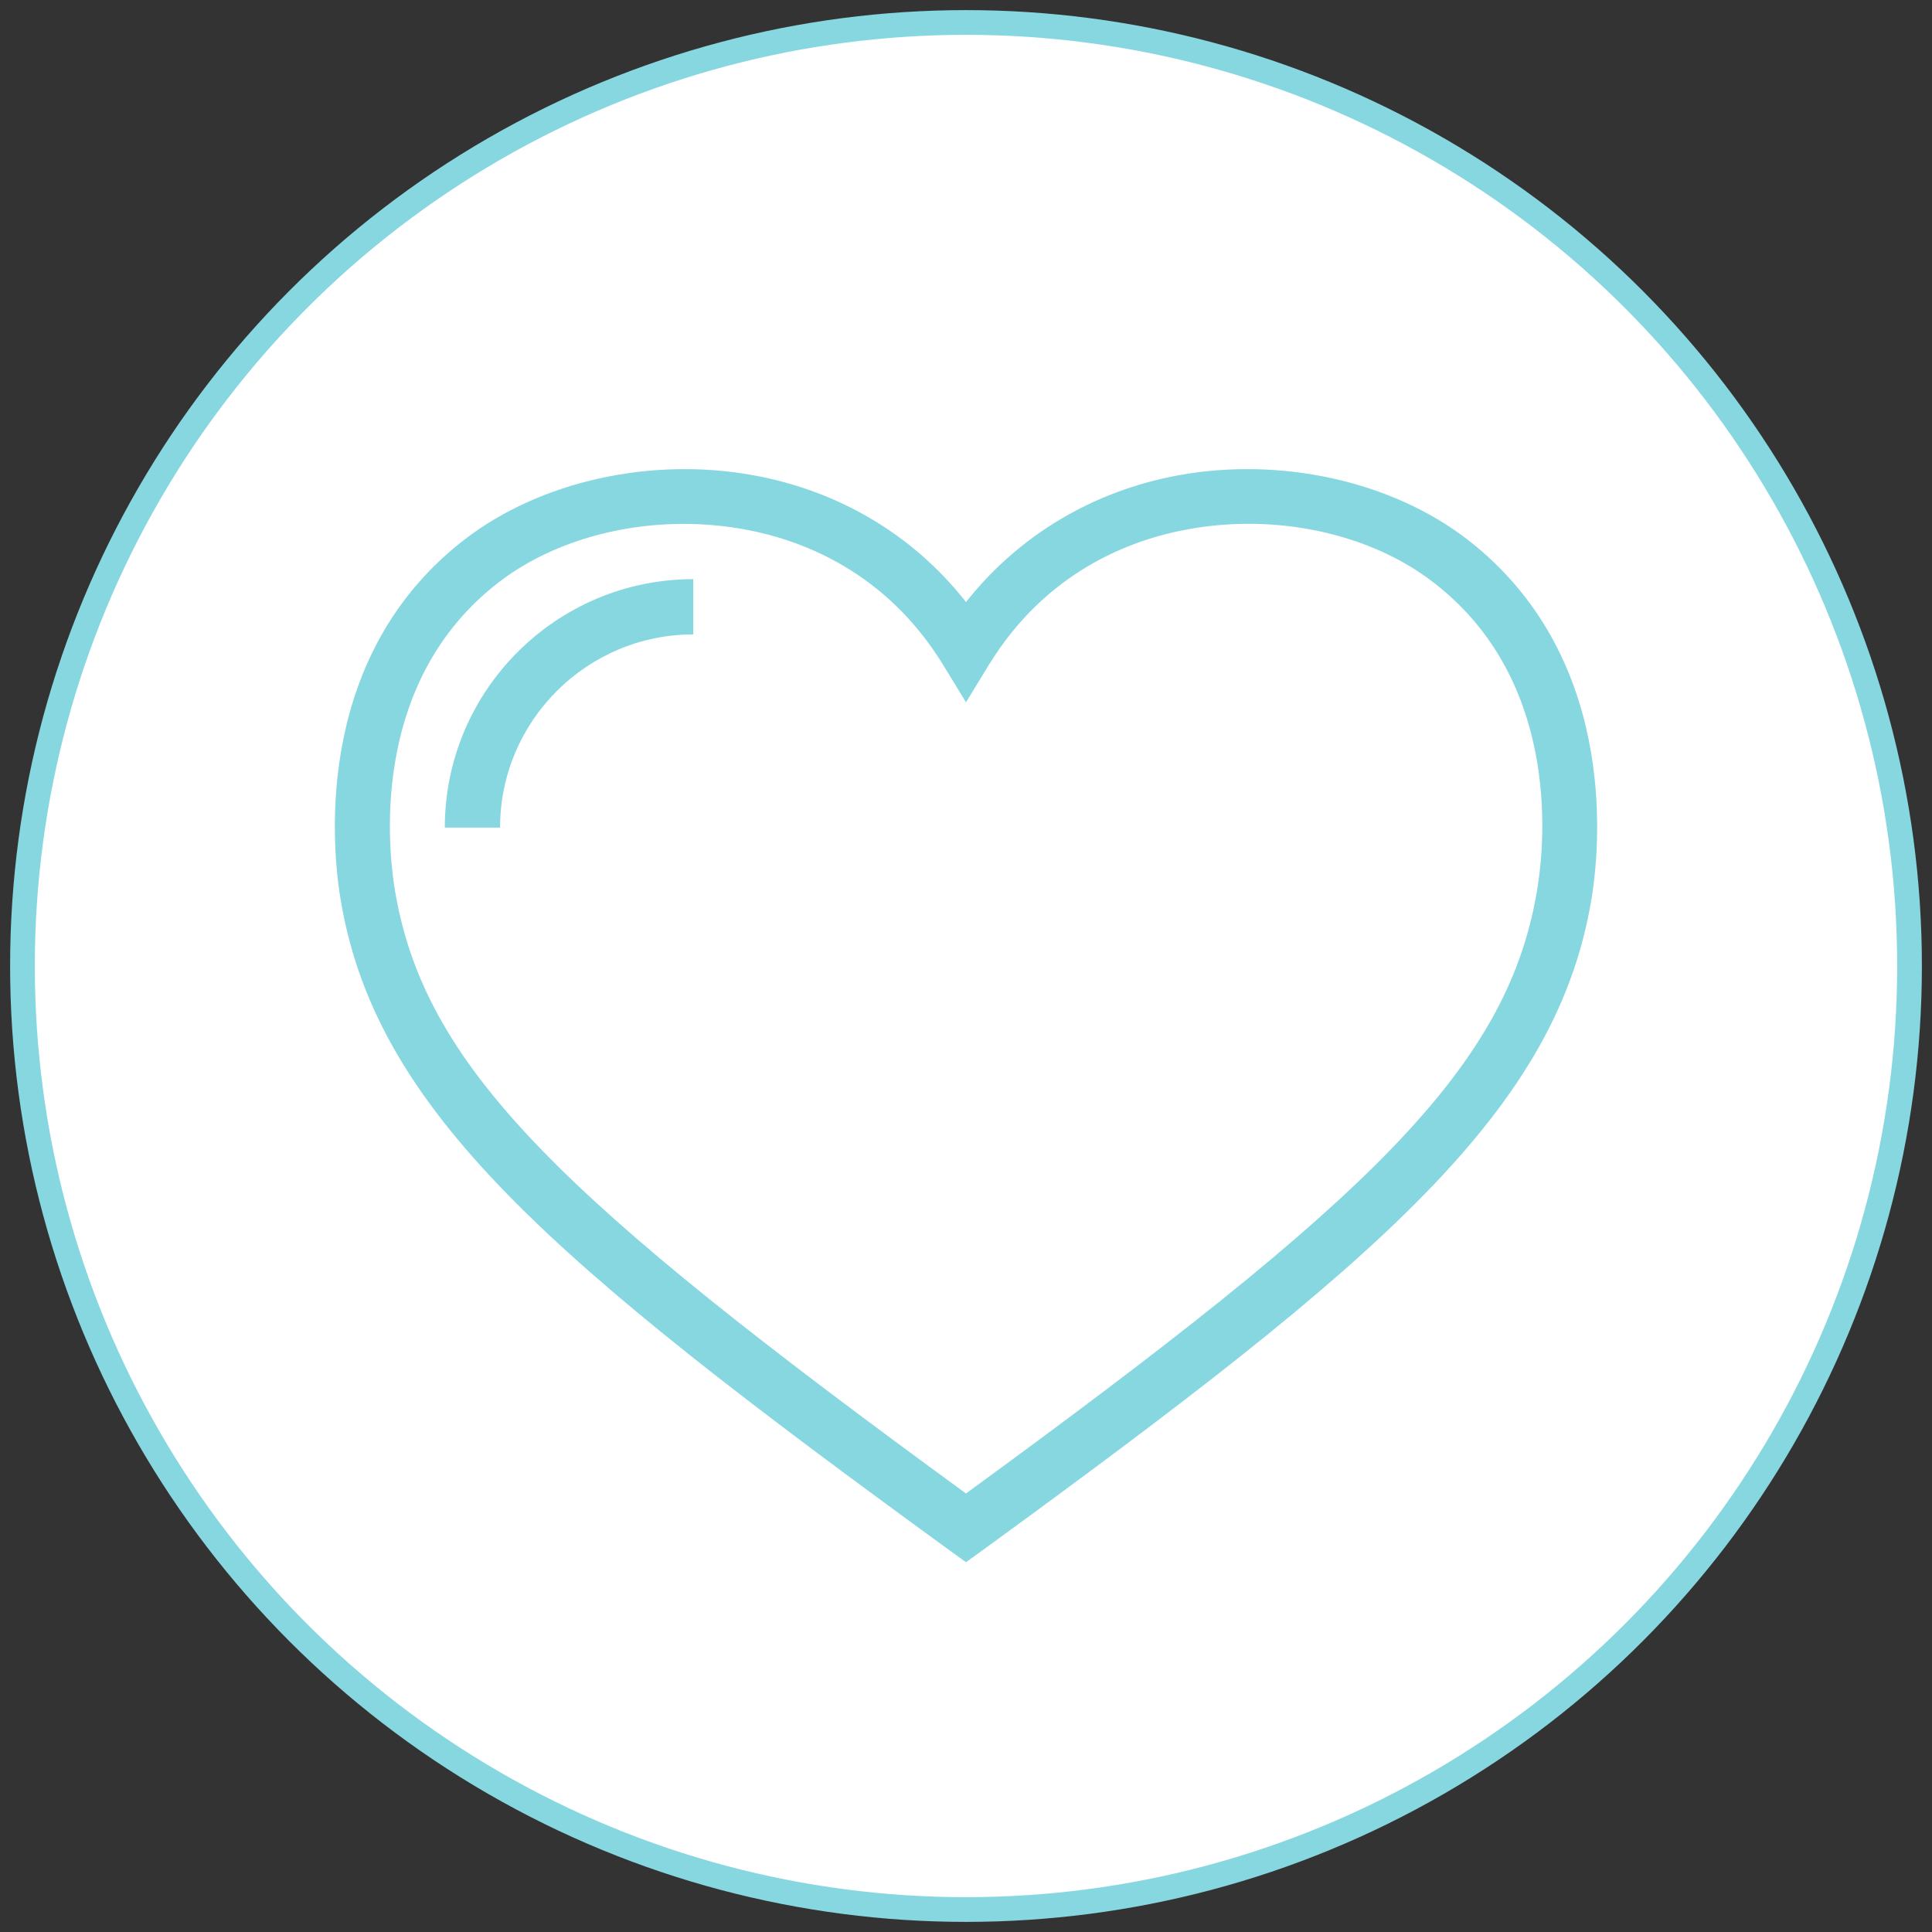 <?xml version="1.0" encoding="utf-8"?>
<!-- Generator: Adobe Illustrator 25.0.1, SVG Export Plug-In . SVG Version: 6.00 Build 0)  -->
<svg version="1.1" id="Layer_1" xmlns="http://www.w3.org/2000/svg" xmlns:xlink="http://www.w3.org/1999/xlink" x="0px" y="0px"
	 viewBox="0 0 43 43" style="enable-background:new 0 0 43 43;" xml:space="preserve">
<rect x="0" y="0" width="43" height="43" fill="#333333" stroke="none"/>
<style type="text/css">
	.st0{fill:#FFFFFF;stroke:#87D7E1;stroke-width:0.55;stroke-miterlimit:10;}
	.st1{fill:#87D7E1;}
	.st2{fill:#FFFFFF;stroke:#87D7E1;stroke-width:1.27;stroke-miterlimit:10;}
</style>
<g>
	<circle class="st0" cx="21.5" cy="21.5" r="21"/>
	<g>
		<g>
			<path class="st1" d="M21.5,34.77l-0.36-0.26c-8.88-6.46-12.84-9.8-13.58-14.62c-0.18-1.21-0.53-5.34,2.79-7.89
				c1.68-1.29,4.14-1.84,6.43-1.42c1.91,0.35,3.56,1.34,4.72,2.82c1.17-1.48,2.82-2.47,4.72-2.82c2.29-0.42,4.75,0.13,6.43,1.42
				c3.32,2.56,2.97,6.69,2.79,7.89c-0.74,4.82-4.71,8.16-13.58,14.62L21.5,34.77z M15.22,11.66c-1.53,0-3.03,0.46-4.12,1.3
				c-2.79,2.15-2.48,5.7-2.33,6.73c0.62,4.07,3.74,6.99,12.73,13.55c8.99-6.56,12.11-9.48,12.73-13.55
				c0.16-1.04,0.46-4.59-2.33-6.73l0,0c-1.41-1.09-3.5-1.54-5.46-1.18c-1.32,0.24-3.16,0.96-4.42,3l-0.52,0.85l-0.52-0.85
				c-1.26-2.04-3.1-2.76-4.42-3C16.11,11.7,15.66,11.66,15.22,11.66z"/>
		</g>
		<g>
			<path class="st1" d="M11.13,18.42H9.9c0-3.05,2.48-5.53,5.53-5.53v1.23C13.06,14.12,11.13,16.05,11.13,18.42z"/>
		</g>
	</g>
</g>
<g>
	<circle class="st2" cx="148.04" cy="50" r="48.5"/>
	<g>
		<g>
			<path class="st1" d="M132.02,68.22h-2.21v-3.31c0-1.83,1.49-3.31,3.31-3.31h4.42v2.21h-4.42c-0.61,0-1.1,0.5-1.1,1.1V68.22z"/>
		</g>
		<g>
			<path class="st1" d="M155.22,68.22h-2.21v-3.31c0-0.61-0.5-1.1-1.1-1.1h-4.42V61.6h4.42c1.83,0,3.31,1.49,3.31,3.31V68.22z"/>
		</g>
		<g>
			<path class="st1" d="M158.53,75.96H126.5v-5.52c0-1.83,1.49-3.31,3.31-3.31h9.94v2.21h-9.94c-0.61,0-1.1,0.5-1.1,1.1v3.31h27.61
				v-3.31c0-0.61-0.5-1.1-1.1-1.1h-5.52v-2.21h5.52c1.83,0,3.31,1.49,3.31,3.31V75.96z"/>
		</g>
		<g>
			<polygon class="st1" points="151.9,62.7 149.69,62.7 149.69,56.72 152.55,53.87 146.38,47.7 146.38,41.72 148.59,41.72 
				148.59,46.78 155.67,53.87 151.9,57.64 			"/>
		</g>
		<g>
			<path class="st1" d="M154.12,46.6l-3.78-3.78h-5.07c-2.71,0-5.52-1.65-5.52-4.42v-1.1h2.21v1.1c0,1.36,1.72,2.21,3.31,2.21h5.98
				l2.85,2.85l2.21-2.24v-2.36l-7.41-7.41l1.56-1.56l8.05,8.05v4.18L154.12,46.6z"/>
		</g>
		<g>
			<path class="st1" d="M135.34,62.7h-2.21V52.11l-3.31-3.31V38.4c0-9.33,7.97-14.36,15.46-14.36c3.22,0,7.62,1.66,9.61,3.63
				l0.79,0.78l-4.1,4.1L150.02,31l2.45-2.45c-1.86-1.27-4.96-2.29-7.19-2.29c-6.43,0-13.25,4.26-13.25,12.15v9.48l3.31,3.31V62.7z"
				/>
		</g>
		<g>
			<path class="st1" d="M164.13,59.2l-1.22-1.84c1.55-1.03,2.47-2.75,2.47-4.6c0-3.04-2.48-5.52-5.52-5.52
				c-1.97,0-3.8,1.06-4.78,2.76l-1.91-1.11c1.38-2.38,3.95-3.86,6.7-3.86c4.26,0,7.73,3.47,7.73,7.73
				C167.58,55.36,166.29,57.76,164.13,59.2z"/>
		</g>
		<g>
			<path class="st1" d="M166.26,63.81h-9.94V61.6h9.94v-2.21l-12.15,0v-2.21h12.15c1.22,0,2.21,0.99,2.21,2.21v2.21
				C168.47,62.82,167.48,63.81,166.26,63.81z"/>
		</g>
		<g>
			<path class="st1" d="M169.58,75.96h-9.94v-2.21h7.73v-1.11c0-0.61-0.5-1.1-1.1-1.1h-4.42v-2.21h4.42c1.83,0,3.31,1.49,3.31,3.31
				V75.96z"/>
		</g>
		<g>
			<rect x="164.05" y="62.7" class="st1" width="2.21" height="7.73"/>
		</g>
		<g>
			<path class="st1" d="M135.34,40.61h-2.21V38.4c0-6.09,4.95-11.04,11.04-11.04v2.21c-4.87,0-8.84,3.96-8.84,8.84V40.61z"/>
		</g>
	</g>
</g>
<g>
	<circle class="st0" cx="21.5" cy="-65.01" r="21"/>
	<g>
		<g>
			<path class="st1" d="M27.33-60.31h-9.95v-1.05h9.95c0.43,0,0.83-0.27,0.98-0.68l1.6-4.73c0.03-0.1,0.01-0.15-0.01-0.18
				c-0.06-0.08-0.21-0.17-0.47-0.17h-2.1v-1.05h2.1c0.57,0,1.05,0.22,1.33,0.61c0.23,0.32,0.29,0.74,0.15,1.13l-1.61,4.74
				C28.98-60.85,28.19-60.31,27.33-60.31z"/>
		</g>
		<g>
			<path class="st1" d="M28.9-57.16h-9.69c-1.1,0-1.59-0.77-1.86-1.35c-0.38-0.82-3.07-8.8-3.91-11.38
				c-0.07-0.22-0.27-0.36-0.5-0.36H8.47v-1.05h4.48c0.68,0,1.28,0.44,1.49,1.09c0.89,2.74,3.53,10.55,3.86,11.26
				c0.29,0.63,0.55,0.75,0.91,0.75h9.69V-57.16z"/>
		</g>
		<g>
			<path class="st1" d="M18.36-52.45c-1.16,0-2.1-0.94-2.1-2.1c0-1.16,0.94-2.1,2.1-2.1c1.16,0,2.1,0.94,2.1,2.1
				C20.45-53.39,19.51-52.45,18.36-52.45z M18.36-55.6c-0.58,0-1.05,0.47-1.05,1.05c0,0.58,0.47,1.05,1.05,1.05
				c0.58,0,1.05-0.47,1.05-1.05C19.41-55.13,18.93-55.6,18.36-55.6z"/>
		</g>
		<g>
			<path class="st1" d="M27.27-52.45c-1.16,0-2.1-0.94-2.1-2.1c0-1.16,0.94-2.1,2.1-2.1c1.16,0,2.1,0.94,2.1,2.1
				C29.37-53.39,28.42-52.45,27.27-52.45z M27.27-55.6c-0.58,0-1.05,0.47-1.05,1.05c0,0.58,0.47,1.05,1.05,1.05
				c0.58,0,1.05-0.47,1.05-1.05C28.32-55.13,27.85-55.6,27.27-55.6z"/>
		</g>
		<g>
			<rect x="14.75" y="-68.16" class="st1" width="3.14" height="1.05"/>
		</g>
		<g>
			<rect x="18.94" y="-69.21" class="st1" width="1.05" height="5.24"/>
		</g>
		<g>
			<rect x="21.04" y="-65.54" class="st1" width="1.05" height="1.05"/>
		</g>
		<g>
			<rect x="21.04" y="-63.45" class="st1" width="1.05" height="1.05"/>
		</g>
		<g>
			<path class="st1" d="M26.28-66.07h-1.05v-5.24c0-0.29,0.23-0.52,0.52-0.52h1.07l-3.16-4.35l-3.16,4.35h1.07
				c0.29,0,0.52,0.23,0.52,0.52v4.71h-1.05v-4.19h-1.57c-0.2,0-0.38-0.11-0.47-0.29c-0.09-0.18-0.07-0.39,0.04-0.55l4.19-5.76
				c0.2-0.27,0.65-0.27,0.85,0l4.19,5.76c0.12,0.16,0.13,0.37,0.04,0.55c-0.09,0.18-0.27,0.29-0.47,0.29h-1.57V-66.07z"/>
		</g>
		<g>
			<rect x="25.23" y="-65.02" class="st1" width="1.05" height="1.05"/>
		</g>
	</g>
</g>
<g>
	<circle class="st0" cx="-54.56" cy="106.61" r="21"/>
	<g>
		<g>
			<path class="st1" d="M-52.47,122.03l-0.36-0.02c-0.93-0.05-5.83-0.57-11.18-5.93s-5.88-10.25-5.93-11.18l-0.02-0.36l0.29-0.2
				c1.67-1.14,3.03-1.59,4.14-1.88l0.36-0.09l0.26,0.26c1.21,1.24,2.36,2.96,3,4.5l0.16,0.39l-1.82,1.82
				c0.24,0.62,0.91,2.01,2.6,3.69c1.68,1.68,3.07,2.36,3.69,2.6l1.82-1.82l0.39,0.16c1.54,0.65,3.27,1.8,4.5,3l0.26,0.26l-0.09,0.36
				c-0.29,1.11-0.74,2.47-1.88,4.14L-52.47,122.03z M-68.64,105.18c0.16,1.28,1,5.48,5.53,10c4.53,4.53,8.72,5.37,10,5.53
				c0.77-1.2,1.16-2.22,1.4-3.09c-0.99-0.9-2.28-1.77-3.46-2.32l-1.75,1.75l-0.35-0.09c-0.35-0.09-2.24-0.69-4.59-3.03
				c-2.35-2.35-2.94-4.24-3.03-4.59l-0.09-0.35l1.75-1.75c-0.55-1.18-1.42-2.47-2.32-3.46C-66.42,104.03-67.44,104.41-68.64,105.18z
				"/>
		</g>
		<g>
			<path class="st1" d="M-49.76,109.36h-1.26v-1.89h-3.15v-1.6l2.66-4.08h1.75v4.41h0.63v1.26h-0.63V109.36z M-52.89,106.2h1.87
				v-2.86L-52.89,106.2z"/>
		</g>
		<g>
			<path class="st1" d="M-54.8,109.36h-5.04v-1.6l0.26-0.19c1.32-0.97,2.16-1.59,2.51-1.86c0.68-0.53,1.02-1.1,1.02-1.7
				c0-0.79-0.69-0.95-1.26-0.95c-0.77,0-1.26,0.37-1.26,0.63v0.63h-1.26v-0.63c0-1.06,1.11-1.89,2.52-1.89
				c1.53,0,2.52,0.87,2.52,2.21c0,1-0.52,1.93-1.5,2.7c-0.29,0.23-0.92,0.69-1.87,1.39h3.37V109.36z"/>
		</g>
		<g>
			<rect x="-48.5" y="101.79" class="st1" width="1.26" height="7.57"/>
		</g>
		<g>
			<path class="st1" d="M-44.08,109.36h-1.26v-2.52c0-0.35-0.28-0.63-0.63-0.63h-0.63c-0.31,0-0.44,0.07-0.81,0.45l-0.89-0.89
				c0.45-0.45,0.88-0.82,1.71-0.82h0.63c1.04,0,1.89,0.85,1.89,1.89V109.36z"/>
		</g>
		<g>
			<path class="st1" d="M-48.5,118.87l-0.52-1.15c4.53-2.03,7.45-6.55,7.45-11.51c0-6.95-5.66-12.61-12.61-12.61
				c-5.11,0-9.68,3.05-11.65,7.77l-1.16-0.49c2.16-5.19,7.19-8.55,12.81-8.55c7.65,0,13.87,6.22,13.87,13.87
				C-40.3,111.66-43.52,116.63-48.5,118.87z"/>
		</g>
	</g>
</g>
<g>
	<circle class="st0" cx="-44.08" cy="21.5" r="21"/>
	<g>
		<g>
			<path class="st1" d="M-33.73,27.06h-1.29v-1.29h1.29c2.14,0,3.88-1.74,3.88-3.88S-31.59,18-33.73,18c-0.4,0-0.8,0.06-1.18,0.18
				l-1.04,0.33l0.21-1.07c0.05-0.25,0.07-0.5,0.07-0.74c0-2.14-1.74-3.88-3.88-3.88c-0.93,0-1.83,0.34-2.54,0.95l-0.72,0.62
				l-0.31-0.9c-0.82-2.34-3.02-3.91-5.49-3.91c-3.21,0-5.83,2.61-5.83,5.83c0,0.6,0.09,1.19,0.27,1.76l0.25,0.78l-0.81,0.06
				c-2.01,0.15-3.58,1.85-3.58,3.87c0,2.14,1.74,3.88,3.88,3.88h1.29v1.29h-1.29c-2.85,0-5.18-2.32-5.18-5.18
				c0-2.43,1.71-4.51,4.02-5.04c-0.1-0.47-0.14-0.95-0.14-1.43c0-3.93,3.19-7.12,7.12-7.12c2.73,0,5.2,1.57,6.39,3.99
				c0.8-0.49,1.73-0.75,2.68-0.75c2.85,0,5.18,2.32,5.18,5.18c0,0.01,0,0.03,0,0.04c0.21-0.03,0.43-0.04,0.65-0.04
				c2.85,0,5.18,2.32,5.18,5.18S-30.87,27.06-33.73,27.06z"/>
		</g>
		<g>
			<path class="st1" d="M-52.39,18.58c-0.7-0.44-1.54-0.64-2.35-0.57l-0.1-1.29c1.09-0.08,2.2,0.18,3.13,0.77L-52.39,18.58z"/>
		</g>
		<g>
			<path class="st1" d="M-42.82,14.82c-0.05-0.46-0.14-0.91-0.3-1.34l1.22-0.43c0.19,0.53,0.31,1.08,0.36,1.64L-42.82,14.82z"/>
		</g>
		<g>
			<path class="st1" d="M-35.12,19.37l-1.11-0.67c0.24-0.39,0.4-0.81,0.48-1.26l1.27,0.24C-34.58,18.29-34.8,18.85-35.12,19.37z"/>
		</g>
		<g>
			<path class="st1" d="M-45.92,34.71c-0.08,0-0.17-0.02-0.25-0.05l-2.47-1.02c-0.31-0.13-0.47-0.48-0.37-0.8l0.36-1.07
				c-0.35-0.29-0.68-0.61-0.96-0.96l-1.07,0.36c-0.32,0.11-0.67-0.05-0.8-0.37l-1.02-2.47c-0.13-0.31,0-0.67,0.31-0.83l1.01-0.5
				c-0.04-0.45-0.04-0.91,0-1.36l-1.01-0.5c-0.3-0.15-0.44-0.51-0.31-0.83l1.02-2.47c0.13-0.31,0.48-0.47,0.8-0.37l1.07,0.36
				c0.29-0.35,0.61-0.68,0.96-0.96l-0.36-1.07c-0.11-0.32,0.05-0.67,0.37-0.8l2.47-1.03c0.31-0.13,0.67,0,0.83,0.31l0.5,1.01
				c0.45-0.04,0.91-0.04,1.36,0l0.5-1.01c0.15-0.3,0.51-0.44,0.83-0.31l2.47,1.02c0.31,0.13,0.47,0.48,0.37,0.8l-0.36,1.07
				c0.35,0.29,0.68,0.61,0.96,0.96l1.07-0.36c0.32-0.11,0.67,0.05,0.8,0.37l1.03,2.47c0.13,0.31,0,0.67-0.31,0.83l-1.01,0.5
				c0.04,0.45,0.04,0.91,0,1.36l1.01,0.5c0.3,0.15,0.44,0.51,0.31,0.83l-1.03,2.47c-0.13,0.31-0.48,0.47-0.8,0.37l-1.07-0.36
				c-0.29,0.35-0.61,0.68-0.96,0.96l0.36,1.07c0.11,0.32-0.05,0.67-0.37,0.8l-2.47,1.02c-0.31,0.13-0.67,0-0.83-0.31l-0.5-1.01
				c-0.45,0.04-0.91,0.04-1.36,0l-0.5,1.01C-45.46,34.58-45.68,34.71-45.92,34.71z M-43.1,32c0.24,0,0.47,0.14,0.58,0.36l0.44,0.88
				l1.36-0.56l-0.31-0.93c-0.09-0.27,0.01-0.57,0.24-0.73c0.52-0.37,0.97-0.82,1.34-1.34c0.16-0.23,0.46-0.33,0.73-0.24l0.93,0.31
				l0.56-1.36l-0.88-0.44c-0.25-0.13-0.4-0.41-0.35-0.69c0.11-0.63,0.11-1.27,0-1.89c-0.05-0.28,0.09-0.56,0.35-0.69l0.88-0.44
				l-0.56-1.36l-0.93,0.31c-0.27,0.09-0.57-0.01-0.73-0.24c-0.37-0.52-0.82-0.97-1.34-1.34c-0.23-0.16-0.33-0.46-0.24-0.73
				l0.31-0.94l-1.36-0.56l-0.44,0.88c-0.13,0.25-0.4,0.39-0.69,0.35c-0.63-0.11-1.27-0.11-1.89,0c-0.28,0.04-0.56-0.09-0.69-0.35
				l-0.44-0.88l-1.36,0.56l0.31,0.93c0.09,0.27-0.01,0.57-0.24,0.73c-0.52,0.37-0.97,0.82-1.34,1.34c-0.17,0.23-0.46,0.33-0.73,0.24
				l-0.93-0.31l-0.56,1.36l0.88,0.44c0.25,0.13,0.4,0.41,0.35,0.69c-0.11,0.63-0.11,1.27,0,1.89c0.05,0.28-0.09,0.56-0.35,0.69
				l-0.88,0.44l0.56,1.36l0.93-0.31c0.27-0.09,0.57,0.01,0.73,0.24c0.37,0.52,0.82,0.97,1.34,1.34c0.23,0.16,0.33,0.46,0.24,0.73
				l-0.31,0.94l1.36,0.56l0.44-0.88c0.13-0.25,0.4-0.39,0.69-0.35c0.63,0.11,1.27,0.1,1.89,0C-43.17,32-43.14,32-43.1,32z"/>
		</g>
		<g>
			<path class="st1" d="M-44.08,29.65c-1.78,0-3.24-1.45-3.24-3.24c0-1.78,1.45-3.24,3.24-3.24s3.24,1.45,3.24,3.24
				C-40.85,28.2-42.3,29.65-44.08,29.65z M-44.08,24.47c-1.07,0-1.94,0.87-1.94,1.94s0.87,1.94,1.94,1.94s1.94-0.87,1.94-1.94
				C-42.14,25.34-43.01,24.47-44.08,24.47z"/>
		</g>
	</g>
</g>
<g>
	<circle class="st0" cx="21.5" cy="85.61" r="21"/>
	<g>
		<g>
			<path class="st1" d="M9.99,96.79c-0.27,0-0.54-0.12-0.72-0.33c-0.24-0.27-0.3-0.65-0.16-0.99c0.35-0.86,0.58-1.87,0.65-2.81
				C8.45,91.34,7.74,89.7,7.74,88c0-3.01,2.18-5.69,5.55-6.83l0.37,1.09c-2.9,0.98-4.77,3.23-4.77,5.74c0,1.46,0.66,2.89,1.85,4.02
				l0.19,0.18l-0.01,0.26c-0.05,1.03-0.26,2.12-0.62,3.11c1.64-0.45,2.59-1.11,3.11-1.6l0.24-0.23l0.32,0.09
				c2.68,0.8,5.68,0.33,7.79-1.12l0.65,0.94c-2.3,1.59-5.53,2.14-8.46,1.36c-0.7,0.59-1.87,1.3-3.73,1.75
				C10.14,96.78,10.06,96.79,9.99,96.79z M10.16,95.89C10.16,95.89,10.16,95.89,10.16,95.89C10.16,95.89,10.16,95.89,10.16,95.89z"
				/>
		</g>
		<g>
			<path class="st1" d="M32.45,94.31c-0.09,0-0.17-0.01-0.26-0.03c-2.03-0.49-3.75-1.3-5-2.34c-0.85,0.18-1.7,0.27-2.54,0.27
				c-5.85,0-10.61-3.99-10.61-8.89s4.76-8.89,10.61-8.89s10.61,3.99,10.61,8.89c0,2.17-0.94,4.24-2.65,5.87
				c0.13,1.24,0.43,2.51,0.87,3.6c0.16,0.39,0.08,0.83-0.19,1.14C33.07,94.18,32.77,94.31,32.45,94.31z M27.52,90.69l0.22,0.2
				c0.78,0.7,2.21,1.65,4.65,2.26c-0.5-1.28-0.83-2.71-0.94-4.15l-0.02-0.28l0.21-0.19c1.6-1.43,2.49-3.29,2.49-5.21
				c0-4.27-4.25-7.74-9.46-7.74s-9.46,3.47-9.46,7.74c0,4.27,4.25,7.74,9.46,7.74c0.85,0,1.71-0.1,2.57-0.3L27.52,90.69z"/>
		</g>
	</g>
</g>
<g>
	<circle class="st0" cx="21.5" cy="-132.96" r="21"/>
	<g id="Group_4064_2_" transform="translate(945.365 1298.365)">
		<g id="Path_4154_2_">
			<path class="st1" d="M-925.72-1419.35c-0.43,0-0.84-0.17-1.14-0.47l-1.58-1.58c-0.19-0.19-0.19-0.51,0-0.7s0.51-0.19,0.7,0
				l1.58,1.58c0.24,0.24,0.64,0.24,0.88,0l12.65-12.65c0.24-0.24,0.24-0.64,0-0.88l-8.3-8.3c-0.23-0.23-0.64-0.24-0.88,0
				l-12.65,12.65c-0.12,0.12-0.18,0.27-0.18,0.44c0,0.17,0.06,0.32,0.18,0.44l2.37,2.37c0.19,0.19,0.19,0.51,0,0.7s-0.51,0.19-0.7,0
				l-2.37-2.37c-0.63-0.63-0.63-1.65,0-2.28l12.65-12.65c0.63-0.63,1.65-0.63,2.28,0l8.3,8.3c0.3,0.31,0.47,0.71,0.47,1.14
				c0,0.43-0.17,0.84-0.47,1.14l-12.65,12.65C-924.89-1419.52-925.29-1419.35-925.72-1419.35z"/>
		</g>
		<g id="Path_4155_2_">
			<path class="st1" d="M-924.29-1428.77h-7.59c-0.27,0-0.5-0.22-0.5-0.5c0-0.27,0.22-0.5,0.5-0.5h7.59c1.4,0,2.54-1.14,2.54-2.54
				v-7.58c0-0.27,0.22-0.5,0.5-0.5s0.5,0.22,0.5,0.5v7.58C-920.76-1430.35-922.34-1428.77-924.29-1428.77z"/>
		</g>
		<g id="Line_281_2_">
			<path class="st1" d="M-925.73-1421.5c-0.27,0-0.5-0.22-0.5-0.5v-5.59c0-0.27,0.22-0.5,0.5-0.5c0.27,0,0.5,0.22,0.5,0.5v5.59
				C-925.23-1421.73-925.45-1421.5-925.73-1421.5z"/>
		</g>
		<g id="Line_282_2_">
			<path class="st1" d="M-913.99-1433.24h-5.59c-0.27,0-0.5-0.22-0.5-0.5c0-0.27,0.22-0.5,0.5-0.5h5.59c0.27,0,0.5,0.22,0.5,0.5
				C-913.49-1433.46-913.71-1433.24-913.99-1433.24z"/>
		</g>
		<g id="Line_283_2_">
			<path class="st1" d="M-935.77-1422.28c-0.13,0-0.25-0.05-0.35-0.15c-0.19-0.19-0.19-0.51,0-0.7l4.51-4.51
				c0.19-0.19,0.51-0.19,0.7,0s0.19,0.51,0,0.7l-4.51,4.51C-935.51-1422.33-935.64-1422.28-935.77-1422.28z"/>
		</g>
		<g id="Line_284_2_">
			<path class="st1" d="M-935.77-1419.12c-0.13,0-0.25-0.05-0.35-0.15c-0.19-0.19-0.19-0.51,0-0.7l4.91-4.91
				c0.19-0.19,0.51-0.19,0.7,0s0.19,0.51,0,0.7l-4.91,4.91C-935.51-1419.17-935.64-1419.12-935.77-1419.12z"/>
		</g>
		<g id="Line_285_2_">
			<path class="st1" d="M-932.21-1419.52c-0.13,0-0.25-0.05-0.35-0.15c-0.19-0.19-0.19-0.51,0-0.7l4.51-4.51
				c0.19-0.19,0.51-0.19,0.7,0s0.19,0.51,0,0.7l-4.51,4.51C-931.96-1419.57-932.08-1419.52-932.21-1419.52z"/>
		</g>
	</g>
</g>
</svg>

